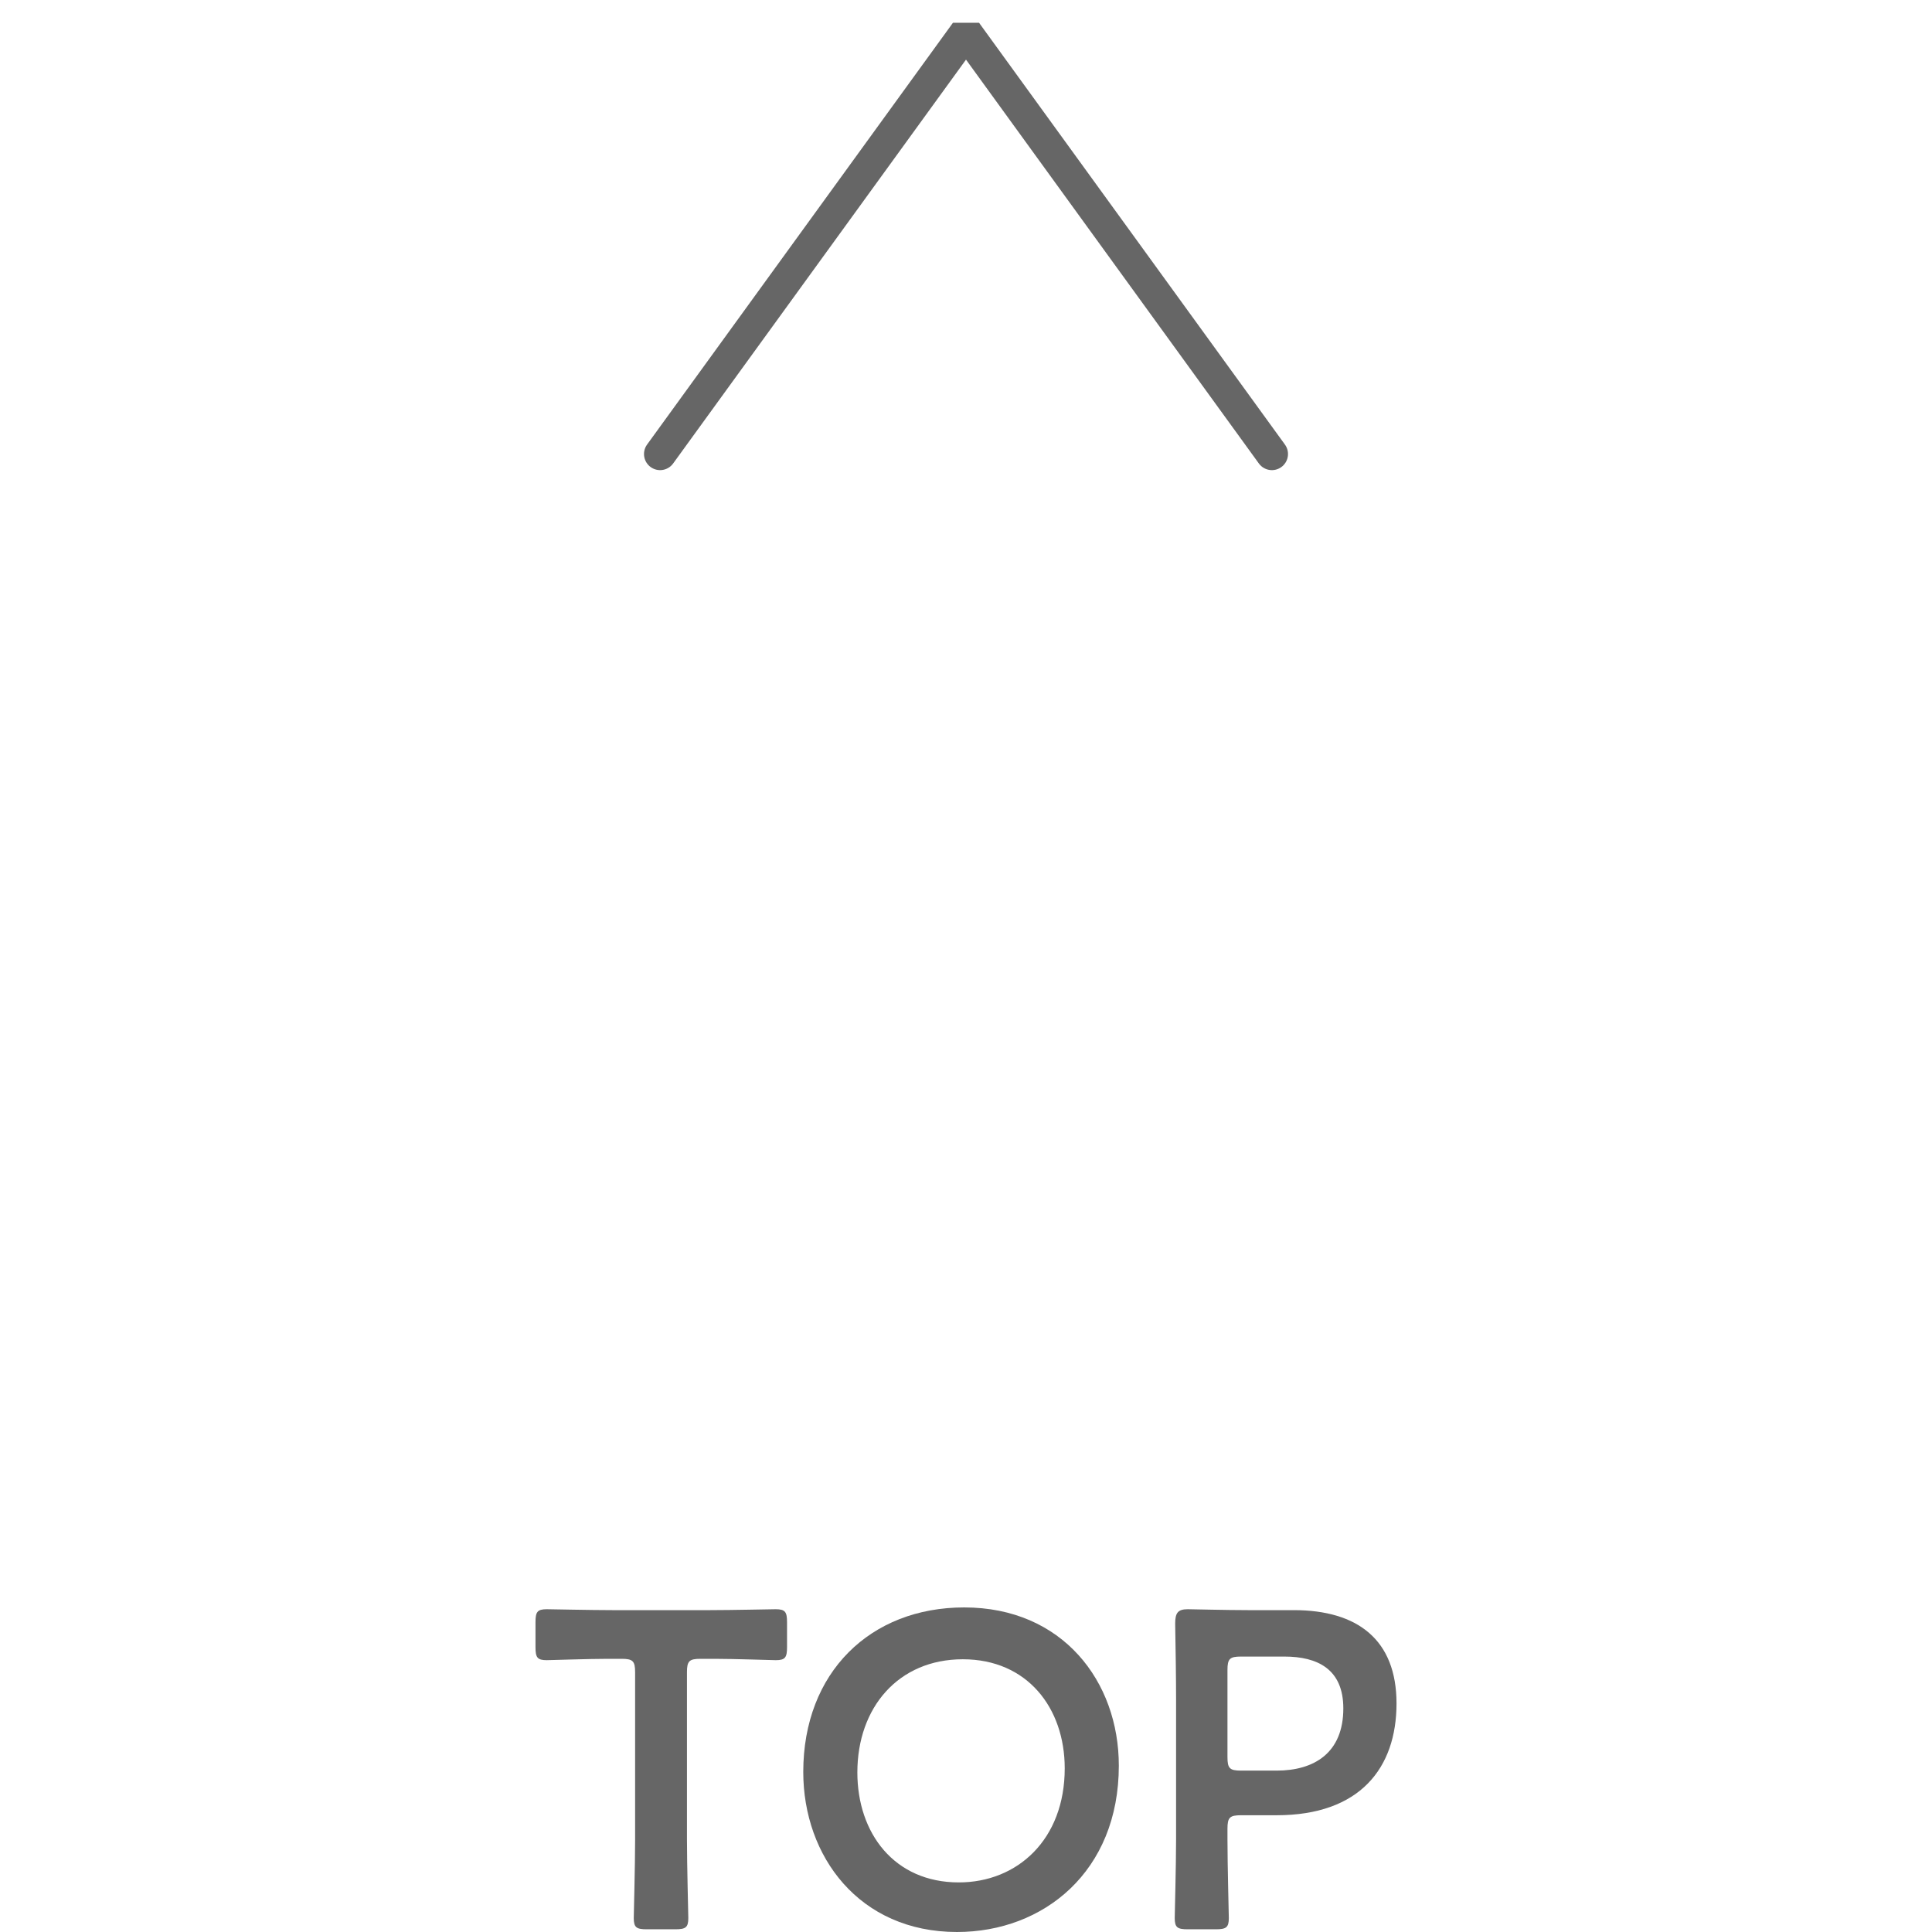 <?xml version="1.0" encoding="UTF-8" standalone="no"?><!DOCTYPE svg PUBLIC "-//W3C//DTD SVG 1.1//EN" "http://www.w3.org/Graphics/SVG/1.1/DTD/svg11.dtd"><svg width="100%" height="100%" viewBox="0 0 60 60" version="1.1" xmlns="http://www.w3.org/2000/svg" xmlns:xlink="http://www.w3.org/1999/xlink" xml:space="preserve" xmlns:serif="http://www.serif.com/" style="fill-rule:evenodd;clip-rule:evenodd;stroke-linecap:round;stroke-linejoin:bevel;"><rect id="アートボード1" x="0" y="0" width="60" height="60" style="fill:none;"/><g id="アートボード11" serif:id="アートボード1"><g><path d="M20.5,14.1l9.5,-13.1l9.5,13.1" style="fill:none;fill-rule:nonzero;stroke:#666;stroke-width:1px;"/><g><path d="M21.334,51.936c0,-0.35 0.07,-0.42 0.42,-0.42l0.448,-0c0.588,-0 1.792,0.042 1.89,0.042c0.294,-0 0.35,-0.084 0.35,-0.406l0,-0.77c0,-0.322 -0.056,-0.406 -0.35,-0.406c-0.098,0 -1.372,0.028 -2.03,0.028l-3.052,-0c-0.658,-0 -1.932,-0.028 -2.03,-0.028c-0.294,0 -0.35,0.084 -0.35,0.406l0,0.77c0,0.322 0.056,0.406 0.35,0.406c0.098,-0 1.302,-0.042 1.89,-0.042l0.434,-0c0.35,-0 0.42,0.07 0.42,0.42l0,5.18c0,0.812 -0.042,2.352 -0.042,2.45c0,0.294 0.084,0.35 0.406,0.35l0.882,-0c0.322,-0 0.406,-0.056 0.406,-0.35c0,-0.098 -0.042,-1.638 -0.042,-2.45l0,-5.18Z" style="fill:#666;fill-rule:nonzero;"/><path d="M29.944,49.92c-2.912,-0 -4.998,2.016 -4.998,5.11c0,2.618 1.736,4.97 4.774,4.97c2.688,0 5.026,-1.876 5.026,-5.166c0,-2.618 -1.75,-4.914 -4.802,-4.914Zm-0.042,1.61c2.002,0 3.164,1.512 3.164,3.388c0,2.212 -1.47,3.542 -3.29,3.542c-2.002,-0 -3.15,-1.526 -3.15,-3.416c0,-2.016 1.274,-3.514 3.276,-3.514Z" style="fill:#666;fill-rule:nonzero;"/><path d="M37.756,59.916c0.322,-0 0.406,-0.056 0.406,-0.35c0,-0.098 -0.042,-1.638 -0.042,-2.45l0,-0.322c0,-0.35 0.07,-0.42 0.42,-0.42l1.106,0c2.59,0 3.724,-1.47 3.724,-3.472c0,-1.974 -1.204,-2.898 -3.192,-2.898l-1.428,0c-0.658,0 -1.764,-0.028 -1.862,-0.028c-0.308,0 -0.392,0.112 -0.392,0.448c0.014,0.798 0.028,1.666 0.028,2.352l0,4.34c0,0.812 -0.042,2.352 -0.042,2.45c0,0.294 0.084,0.35 0.406,0.35l0.868,0Zm0.364,-8.05c0,-0.35 0.07,-0.42 0.42,-0.42l1.344,0c1.036,0 1.834,0.392 1.834,1.61c0,1.386 -0.91,1.932 -2.072,1.932l-1.106,0c-0.35,0 -0.42,-0.07 -0.42,-0.42l0,-2.702Z" style="fill:#666;fill-rule:nonzero;"/></g></g></g></svg>